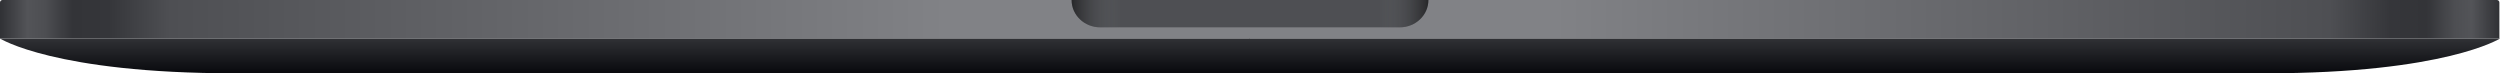 <?xml version="1.0" encoding="utf-8"?>
<svg xmlns="http://www.w3.org/2000/svg" fill="none" height="100%" overflow="visible" preserveAspectRatio="none" style="display: block;" viewBox="0 0 318 9.324" width="100%">
<g id="Bottom Casing (Space Gray)">
<g id="Group">
<path d="M0 0.316C0 0.142 0.142 0 0.316 0H158.684C158.858 0 159 0.142 159 0.316V4.899H0V0.316Z" fill="url(#paint0_linear_0_6579)" id="Rectangle 2.1"/>
<path d="M317.921 0.316C317.921 0.142 317.779 0 317.605 0H159.237C159.063 0 158.921 0.142 158.921 0.316V4.899H317.921V0.316Z" fill="url(#paint1_linear_0_6579)" id="Rectangle 2.2"/>
</g>
<path d="M139.945 3.477H178.055C180.063 3.477 181.692 1.92 181.692 0H136.308C136.308 1.92 137.937 3.477 139.945 3.477Z" fill="#4E4F53" id="Rectangle 3"/>
<path d="M139.945 3.477H178.055C180.063 3.477 181.692 1.92 181.692 0H136.308C136.308 1.92 137.937 3.477 139.945 3.477Z" fill="url(#paint2_linear_0_6579)" id="Rectangle 3.1"/>
<path d="M318 4.899C318 4.899 311.042 9.324 288.192 9.324H29.808C6.958 9.324 0 4.899 0 4.899H318Z" fill="url(#paint3_linear_0_6579)" id="Union"/>
</g>
<defs>
<linearGradient gradientUnits="userSpaceOnUse" id="paint0_linear_0_6579" x1="-2.73612e-07" x2="159" y1="2.528" y2="2.528">
<stop stop-color="#303135"/>
<stop offset="0.022" stop-color="#535458"/>
<stop offset="0.036" stop-color="#4D4E52"/>
<stop offset="0.058" stop-color="#333438"/>
<stop offset="0.087" stop-color="#35363A"/>
<stop offset="0.136" stop-color="#4E4F53"/>
<stop offset="0.757" stop-color="#818286"/>
<stop offset="1" stop-color="#818286"/>
</linearGradient>
<linearGradient gradientUnits="userSpaceOnUse" id="paint1_linear_0_6579" x1="317.921" x2="158.921" y1="2.528" y2="2.528">
<stop stop-color="#303135"/>
<stop offset="0.022" stop-color="#535458"/>
<stop offset="0.036" stop-color="#4D4E52"/>
<stop offset="0.058" stop-color="#333438"/>
<stop offset="0.087" stop-color="#35363A"/>
<stop offset="0.136" stop-color="#4E4F53"/>
<stop offset="0.757" stop-color="#818286"/>
<stop offset="1" stop-color="#818286"/>
</linearGradient>
<linearGradient gradientUnits="userSpaceOnUse" id="paint2_linear_0_6579" x1="136.308" x2="181.692" y1="1.738" y2="1.738">
<stop stop-opacity="0.5"/>
<stop offset="0.139" stop-color="#818487" stop-opacity="0"/>
<stop offset="0.861" stop-color="#818487" stop-opacity="0"/>
<stop offset="1" stop-opacity="0.5"/>
</linearGradient>
<linearGradient gradientUnits="userSpaceOnUse" id="paint3_linear_0_6579" x1="159" x2="159" y1="4.899" y2="9.324">
<stop stop-color="#303135"/>
<stop offset="1" stop-color="#08090D"/>
</linearGradient>
</defs>
</svg>